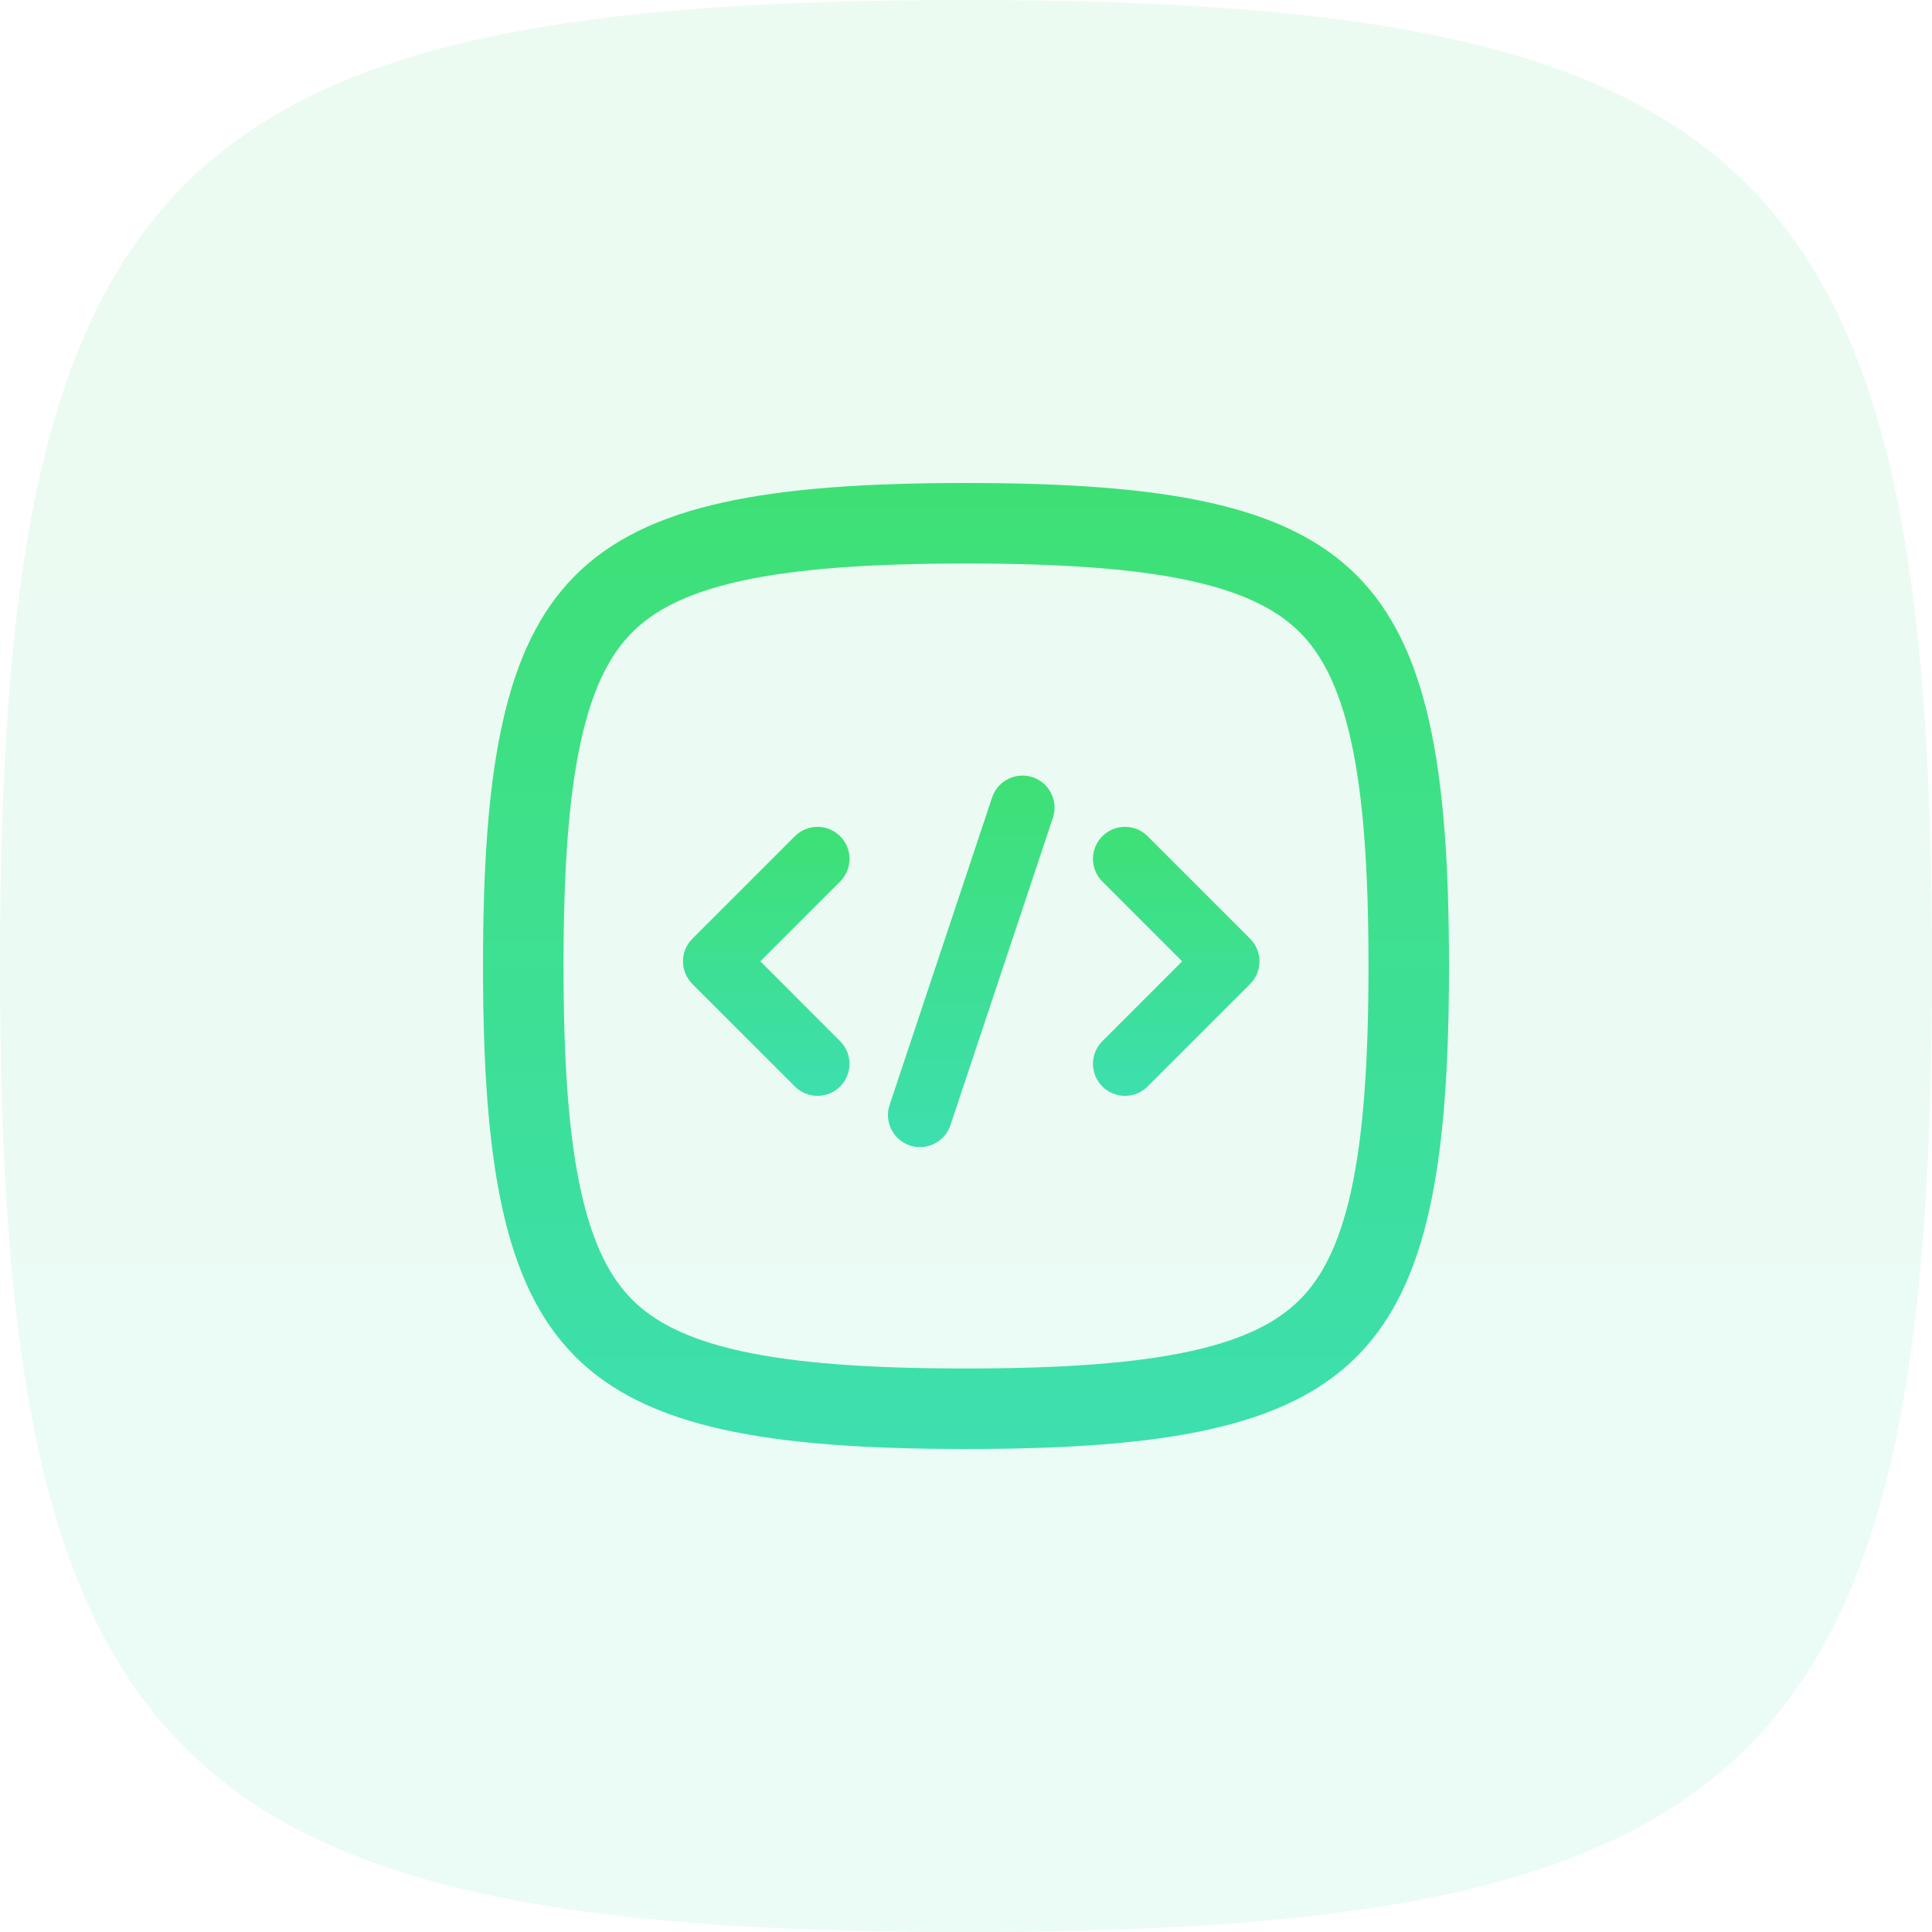 <svg width="64" height="64" viewBox="0 0 64 64" fill="none" xmlns="http://www.w3.org/2000/svg">
<path opacity="0.1" d="M0 32C0 5.648 5.648 0 32 0C58.352 0 64 5.648 64 32C64 58.352 58.352 64 32 64C5.648 64 0 58.352 0 32Z" fill="url(#paint0_linear_1273_93993)"/>
<path fill-rule="evenodd" clip-rule="evenodd" d="M16 32C16 45.176 18.824 48 32 48C45.176 48 48 45.176 48 32C48 18.824 45.176 16 32 16C18.824 16 16 18.824 16 32ZM32 45.333C28.767 45.333 26.351 45.157 24.52 44.75C22.719 44.35 21.652 43.763 20.945 43.056C20.237 42.348 19.651 41.281 19.25 39.48C18.843 37.649 18.667 35.233 18.667 32C18.667 28.767 18.843 26.351 19.25 24.52C19.651 22.719 20.237 21.652 20.945 20.945C21.652 20.237 22.719 19.651 24.52 19.25C26.351 18.843 28.767 18.667 32 18.667C35.233 18.667 37.649 18.843 39.48 19.25C41.281 19.651 42.348 20.237 43.055 20.945C43.763 21.652 44.35 22.719 44.75 24.52C45.157 26.351 45.333 28.767 45.333 32C45.333 35.233 45.157 37.649 44.75 39.48C44.35 41.281 43.763 42.348 43.055 43.056C42.348 43.763 41.281 44.35 39.48 44.75C37.649 45.157 35.233 45.333 32 45.333Z" fill="url(#paint1_linear_1273_93993)"/>
<path fill-rule="evenodd" clip-rule="evenodd" d="M32.864 26.418L29.469 36.603C29.285 37.159 29.585 37.761 30.141 37.946C30.697 38.13 31.298 37.83 31.484 37.274L34.879 27.088C35.063 26.532 34.763 25.931 34.207 25.746C33.651 25.562 33.05 25.862 32.864 26.418Z" fill="url(#paint2_linear_1273_93993)"/>
<path fill-rule="evenodd" clip-rule="evenodd" d="M36.517 29.201L39.161 31.846L36.517 34.491C36.102 34.904 36.102 35.578 36.517 35.991C36.93 36.405 37.603 36.405 38.016 35.991L41.412 32.596C41.826 32.181 41.826 31.511 41.412 31.096L38.016 27.701C37.603 27.287 36.93 27.287 36.517 27.701C36.102 28.114 36.102 28.788 36.517 29.201Z" fill="url(#paint3_linear_1273_93993)"/>
<path fill-rule="evenodd" clip-rule="evenodd" d="M26.331 27.701L22.936 31.096C22.521 31.511 22.521 32.181 22.936 32.596L26.331 35.991C26.744 36.405 27.418 36.405 27.831 35.991C28.245 35.578 28.245 34.904 27.831 34.491L25.187 31.846L27.831 29.201C28.245 28.788 28.245 28.114 27.831 27.701C27.418 27.287 26.744 27.287 26.331 27.701Z" fill="url(#paint4_linear_1273_93993)"/>
<defs>
<linearGradient id="paint0_linear_1273_93993" x1="32" y1="0" x2="32" y2="64" gradientUnits="userSpaceOnUse">
<stop stop-color="#3EE075"/>
<stop offset="1" stop-color="#3DDFAF"/>
</linearGradient>
<linearGradient id="paint1_linear_1273_93993" x1="32" y1="16" x2="32" y2="48" gradientUnits="userSpaceOnUse">
<stop stop-color="#3EE075"/>
<stop offset="1" stop-color="#3DDFAF"/>
</linearGradient>
<linearGradient id="paint2_linear_1273_93993" x1="32.174" y1="25.692" x2="32.174" y2="38" gradientUnits="userSpaceOnUse">
<stop stop-color="#3EE075"/>
<stop offset="1" stop-color="#3DDFAF"/>
</linearGradient>
<linearGradient id="paint3_linear_1273_93993" x1="38.964" y1="27.39" x2="38.964" y2="36.302" gradientUnits="userSpaceOnUse">
<stop stop-color="#3EE075"/>
<stop offset="1" stop-color="#3DDFAF"/>
</linearGradient>
<linearGradient id="paint4_linear_1273_93993" x1="25.383" y1="27.39" x2="25.383" y2="36.302" gradientUnits="userSpaceOnUse">
<stop stop-color="#3EE075"/>
<stop offset="1" stop-color="#3DDFAF"/>
</linearGradient>
</defs>
</svg>
